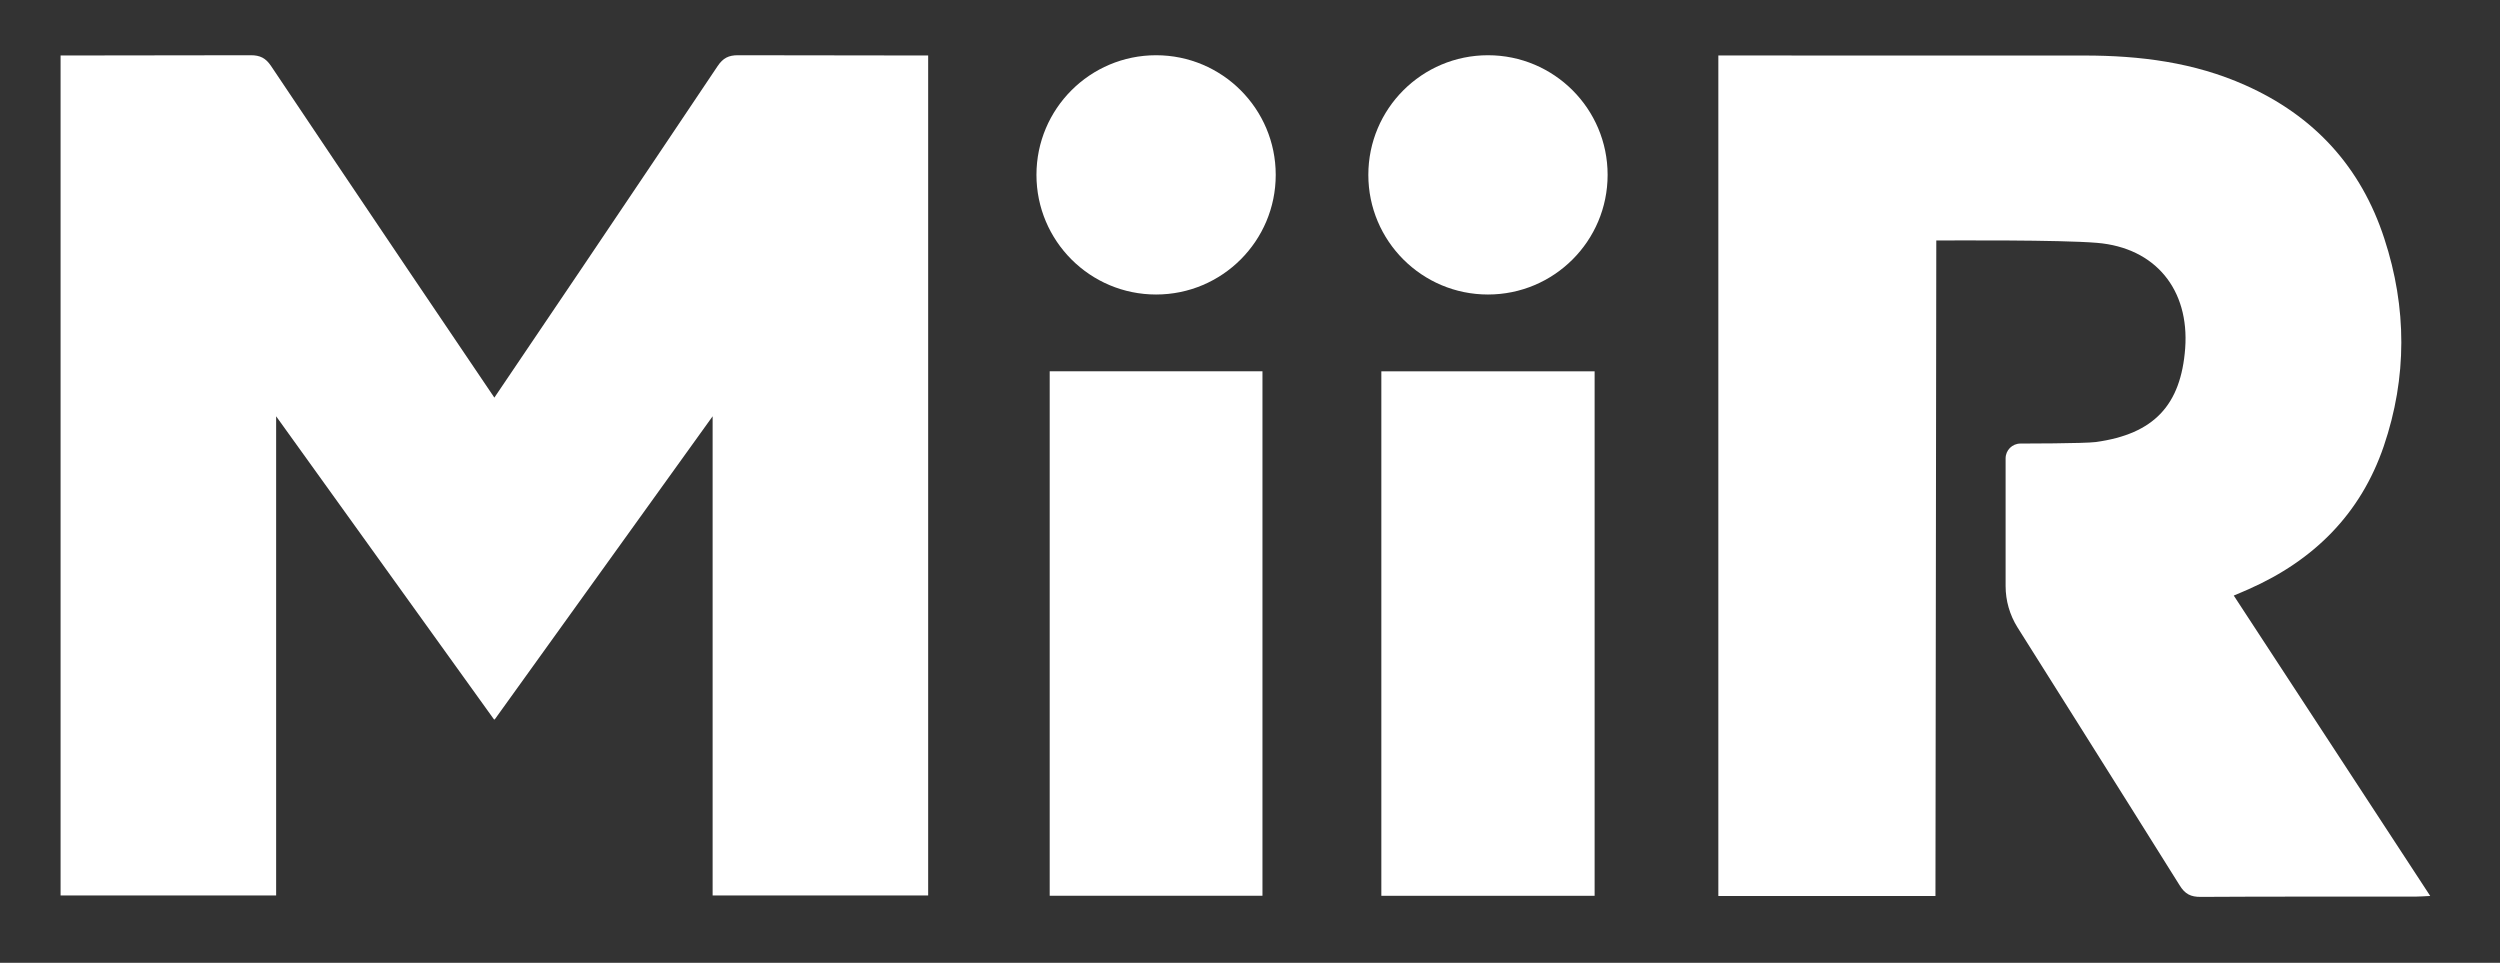 <svg xmlns="http://www.w3.org/2000/svg" xmlns:xlink="http://www.w3.org/1999/xlink" version="1.1" id="Layer_1" x="0px" y="0px" width="598.5px" height="230.5px" viewBox="0 0 598.5 230.5" enable-background="new 0 0 598.5 230.5" xml:space="preserve">
<rect x="0" y="0" width="598.5" height="230.5" fill="#333333" stroke="none"/>
<g>
	<g>
		<path d="M59.997,13.224c2.27-0.015,3.624,0.676,4.91,2.599c17.043,25.495,52.595,78.182,53.444,79.367    c0.853-1.185,36.403-53.872,53.447-79.367c1.287-1.923,2.641-2.614,4.91-2.599l45.494,0.061v201.084h-51.599V99.659    c-17.621,24.506-34.669,48.231-52.188,72.606c-0.019-0.028-0.043-0.056-0.064-0.087c-0.019,0.031-0.038,0.059-0.062,0.087    c-17.513-24.375-34.567-48.1-52.183-72.606v114.709H14.503V13.285L59.997,13.224z" fill="#ffffff"/>
		<path d="M499.021,13.294c13.255,0,26.24,1.623,38.477,7.092c16.506,7.335,27.749,19.596,33.323,36.777    c5.401,16.507,5.463,33.168-0.139,49.631c-5.531,16.231-16.75,27.362-32.33,34.249c-1.107,0.499-2.21,0.948-3.591,1.535    c15.694,24.005,31.227,47.733,47.035,71.914c-1.538,0.067-2.579,0.16-3.64,0.16c-17.089,0.021-34.183-0.048-51.271,0.064    c-2.416,0.023-3.797-0.676-5.081-2.772c-12.734-20.39-38.835-61.776-38.835-61.776c-1.844-2.959-2.827-6.377-2.827-9.863V109.74    c0-1.959,1.581-3.542,3.534-3.552c0,0,15.431-0.004,18.077-0.367c13.885-1.917,20.365-8.802,21.383-22.461    c1.013-13.978-7.069-24.048-21.115-25.223c-9.031-0.748-34.589-0.566-38.472-0.566l-0.2,156.923h-51.978V13.285L499.021,13.294z" fill="#ffffff"/>
		<rect x="251.297" y="88.885" width="50.937" height="125.557" fill="#ffffff"/>
		<rect x="330.694" y="88.895" width="51.057" height="125.559" fill="#ffffff"/>
		<path d="M305.409,41.864c0-15.815-12.826-28.64-28.642-28.64c-15.817,0-28.64,12.824-28.64,28.64    c0,15.819,12.823,28.642,28.64,28.642C292.583,70.506,305.409,57.683,305.409,41.864" fill="#ffffff"/>
		<path d="M384.864,41.864c0-15.815-12.823-28.64-28.642-28.64c-15.819,0-28.643,12.824-28.643,28.64    c0,15.819,12.823,28.642,28.643,28.642C372.041,70.506,384.864,57.683,384.864,41.864" fill="#ffffff"/>
	</g>
</g>
</svg>